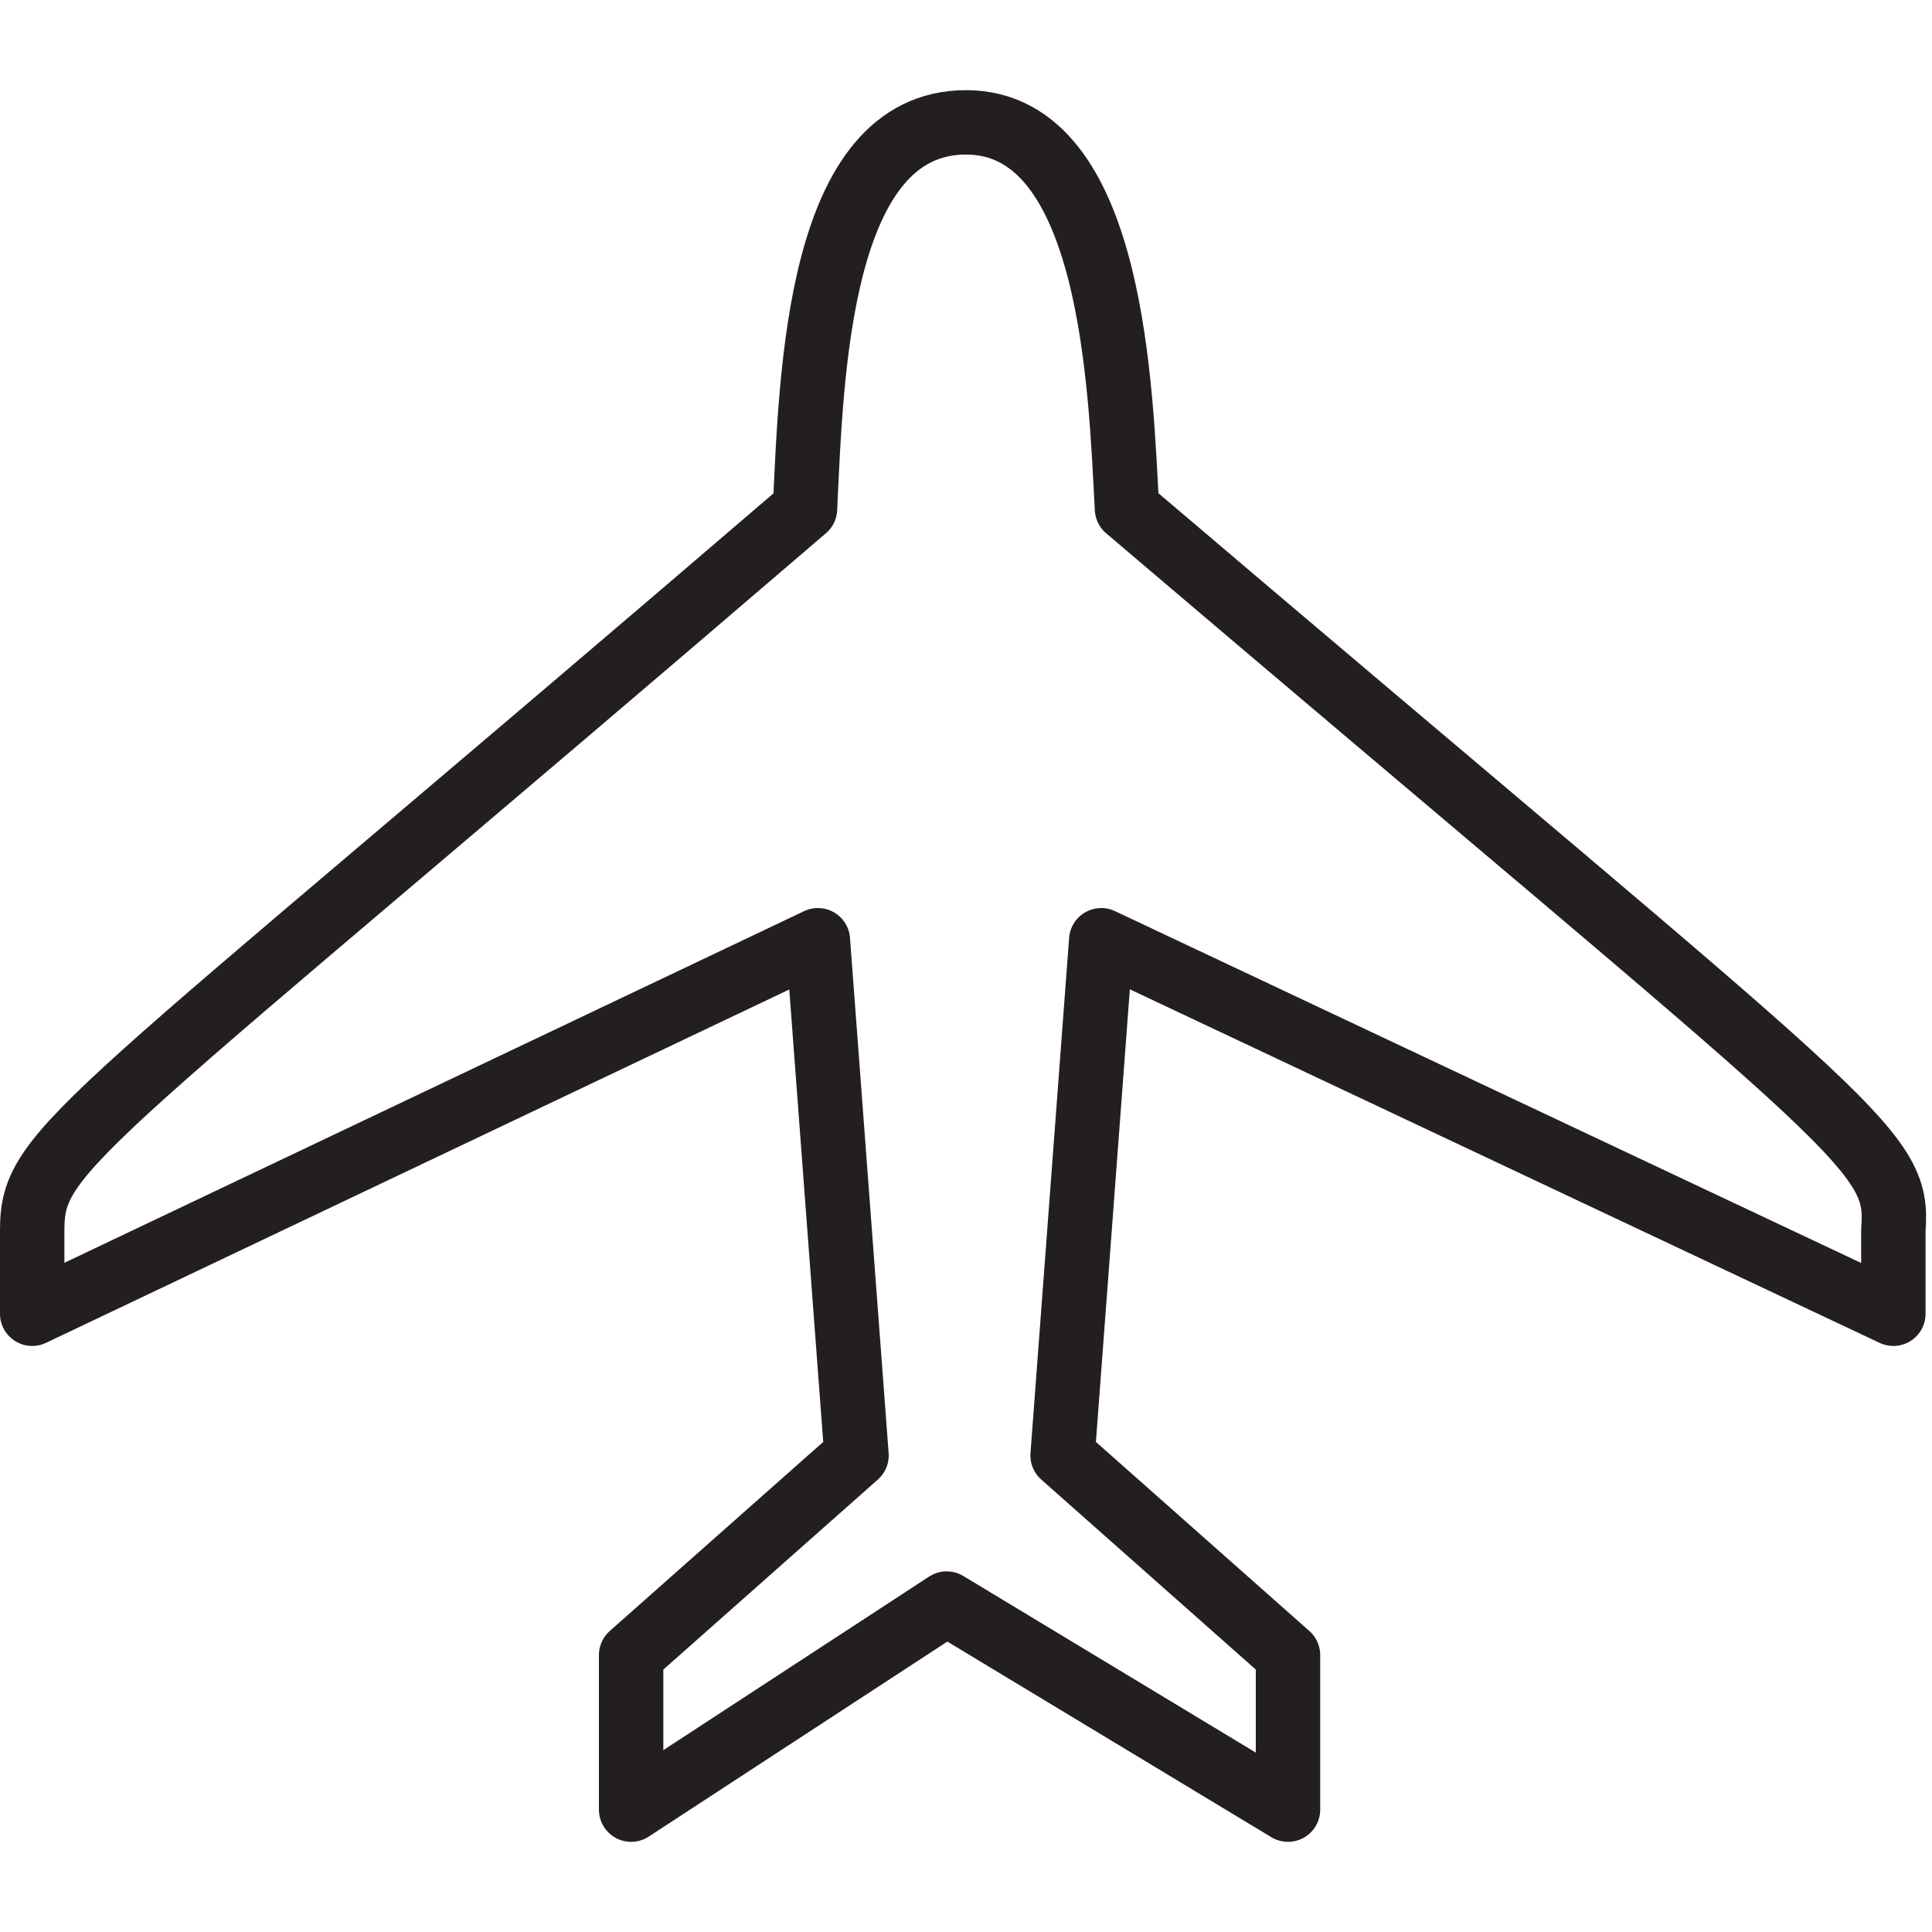 <?xml version="1.0" encoding="utf-8"?>
<!-- Generator: Adobe Illustrator 22.0.1, SVG Export Plug-In . SVG Version: 6.00 Build 0)  -->
<svg version="1.1" id="Layer_1" xmlns="http://www.w3.org/2000/svg" xmlns:xlink="http://www.w3.org/1999/xlink" x="0px" y="0px"
	 viewBox="0 0 30 30" style="enable-background:new 0 0 30 30;" xml:space="preserve">
<style type="text/css">
	.st0{fill:none;stroke:#231F20;stroke-linecap:round;stroke-linejoin:round;stroke-miterlimit:10;}
</style>
<g>
	<path class="st0" d="M17.5,7.9c-0.1-1.8-0.2-6-2.5-6c-2.3,0-2.4,3.9-2.5,6C1.2,17.6,0.5,17.8,0.5,19.1l0,1.3l12.2-5.8l0.6,8
		l-3.5,3.1v2.4l4.9-3.2l5.3,3.2l0-2.4l-3.5-3.1l0.6-8l12.3,5.8v-1.3C29.5,17.8,28.9,17.6,17.5,7.9L17.5,7.9z"/>
</g>
</svg>
